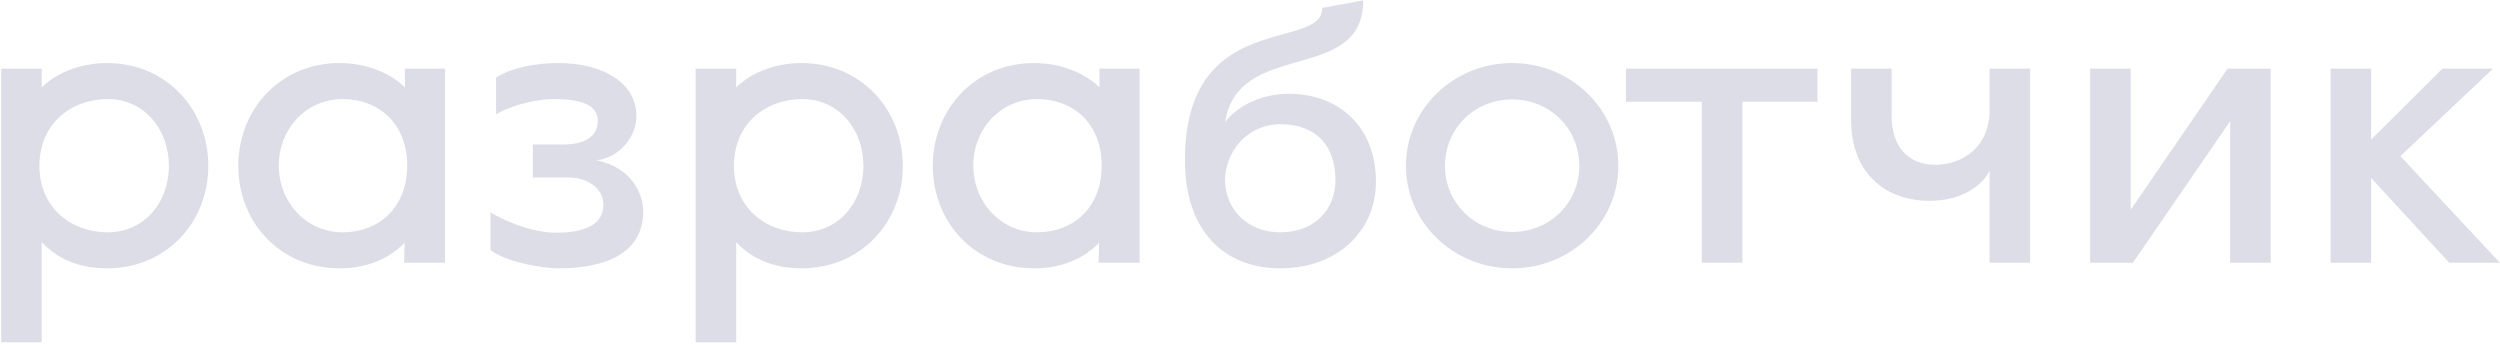 <?xml version="1.0" encoding="UTF-8"?> <svg xmlns="http://www.w3.org/2000/svg" width="866" height="119" viewBox="0 0 866 119" fill="none"><path d="M0.4 118.56V23.79H14.44V30.29C19.12 25.61 27.31 21.84 37.06 21.84C57.6 21.84 72.16 37.83 72.16 57.46C72.16 77.09 57.6 92.95 37.06 92.95C26.01 92.95 18.86 88.66 14.44 83.85V118.56H0.4ZM37.32 80.47C49.93 80.47 58.51 70.2 58.51 57.46C58.51 44.72 49.93 34.32 37.32 34.32C24.71 34.32 13.66 42.77 13.66 57.46C13.66 72.02 24.71 80.47 37.32 80.47ZM117.644 92.95C97.104 92.95 82.544 77.09 82.544 57.46C82.544 37.83 97.104 21.84 117.644 21.84C127.394 21.84 135.584 25.61 140.264 30.29V23.79H154.174V91H140.004L140.134 84.11C135.714 88.66 128.564 92.95 117.644 92.95ZM118.684 80.47C131.164 80.47 141.044 72.02 141.044 57.33C141.044 42.77 131.164 34.32 118.684 34.32C106.074 34.32 96.584 44.59 96.584 57.33C96.584 70.07 106.074 80.47 118.684 80.47ZM193.548 92.95C186.658 92.95 174.568 90.35 169.888 86.58V73.58C169.888 73.58 181.328 80.6 192.768 80.6C200.828 80.6 209.018 78.65 209.018 70.98C209.018 65 203.298 61.49 196.928 61.49H184.578V50.05H194.978C201.868 50.05 207.068 47.84 207.068 41.73C207.068 36.27 201.088 34.32 191.988 34.32C184.058 34.32 174.698 37.57 171.838 39.65V26.91C177.168 23.4 185.618 21.84 193.548 21.84C208.628 21.84 220.458 28.6 220.458 40.17C220.458 47.71 214.218 54.73 206.678 55.51C218.898 58.11 222.798 67.08 222.798 73.32C222.798 87.1 210.708 92.95 193.548 92.95ZM240.976 118.56V23.79H255.016V30.29C259.696 25.61 267.886 21.84 277.636 21.84C298.176 21.84 312.736 37.83 312.736 57.46C312.736 77.09 298.176 92.95 277.636 92.95C266.586 92.95 259.436 88.66 255.016 83.85V118.56H240.976ZM277.896 80.47C290.506 80.47 299.086 70.2 299.086 57.46C299.086 44.72 290.506 34.32 277.896 34.32C265.286 34.32 254.236 42.77 254.236 57.46C254.236 72.02 265.286 80.47 277.896 80.47ZM358.22 92.95C337.68 92.95 323.12 77.09 323.12 57.46C323.12 37.83 337.68 21.84 358.22 21.84C367.97 21.84 376.16 25.61 380.84 30.29V23.79H394.75V91H380.58L380.71 84.11C376.29 88.66 369.14 92.95 358.22 92.95ZM359.26 80.47C371.74 80.47 381.62 72.02 381.62 57.33C381.62 42.77 371.74 34.32 359.26 34.32C346.65 34.32 337.16 44.59 337.16 57.33C337.16 70.07 346.65 80.47 359.26 80.47ZM443.484 92.95C424.634 92.95 410.464 80.6 410.464 55.51C410.464 2.73 458.044 18.07 458.044 2.73L472.214 0.13C472.214 29.38 428.794 13.26 424.374 42.38C427.494 37.83 435.554 32.5 446.474 32.5C464.804 32.5 476.634 44.98 476.634 62.79C476.634 80.47 462.854 92.95 443.484 92.95ZM443.484 80.47C455.314 80.47 462.594 72.67 462.594 62.4C462.594 50.96 456.354 43.03 443.484 43.03C432.044 43.03 424.374 52.65 424.374 62.4C424.374 72.15 431.784 80.47 443.484 80.47ZM523.806 92.95C503.396 92.95 487.016 77.09 487.016 57.46C487.016 37.83 503.396 21.84 523.806 21.84C544.216 21.84 560.596 37.83 560.596 57.46C560.596 77.09 544.216 92.95 523.806 92.95ZM523.806 80.34C537.066 80.34 547.076 70.07 547.076 57.46C547.076 44.72 537.066 34.45 523.806 34.45C510.546 34.45 500.536 44.72 500.536 57.46C500.536 70.07 510.546 80.34 523.806 80.34ZM589.514 91V35.23H563.254V23.79H629.554V35.23H603.554V91H589.514ZM689.199 23.79H703.239V91H689.199V59.15C689.199 59.15 684.649 69.55 668.269 69.55C653.189 69.55 641.229 60.06 641.229 41.6V23.79H655.269V40.17C655.269 50.96 661.119 57.07 670.349 57.07C680.099 57.07 689.199 50.7 689.199 38.09V23.79ZM724.033 91V23.79H738.073V72.67L771.613 23.79H786.563V91H772.523V41.99L738.853 91H724.033ZM807.314 91V23.79H821.354V48.36L846.054 23.79H863.604L831.494 54.08L865.944 91H848.394L821.354 61.62V91H807.314Z" fill="#BBBBCF" fill-opacity="0.49"></path></svg> 